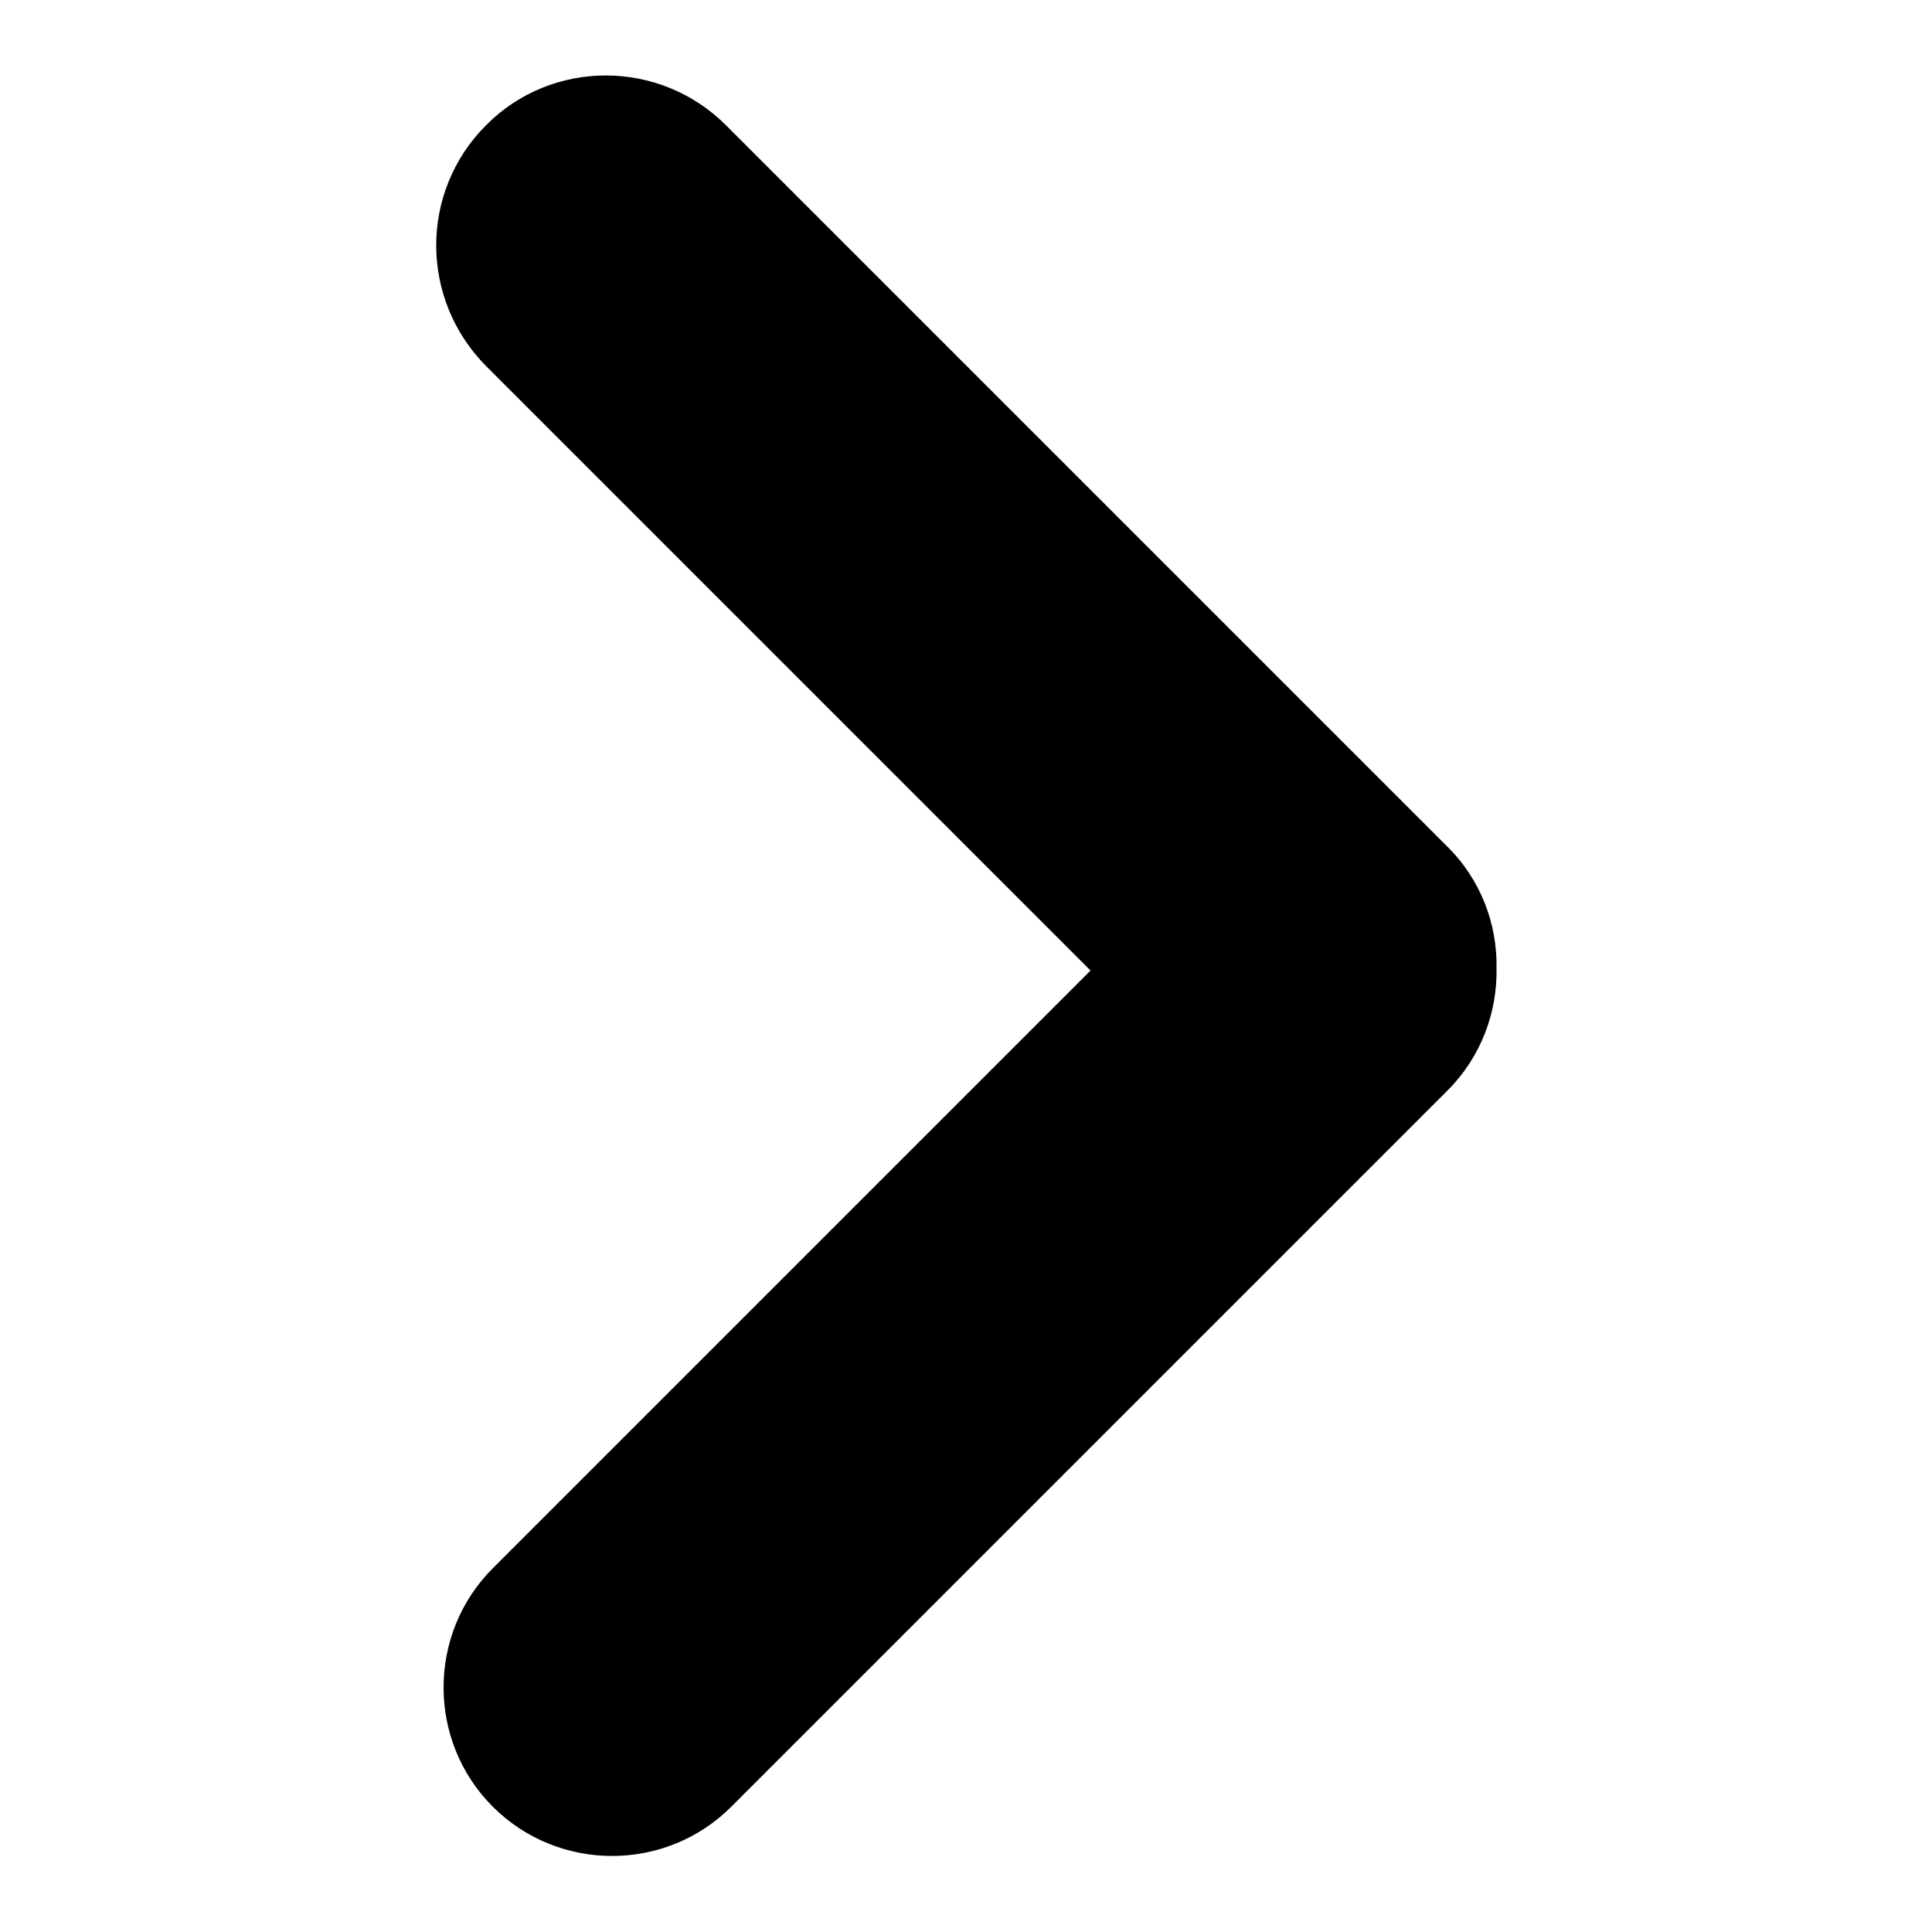 <?xml version="1.0" encoding="utf-8"?>
<!-- Svg Vector Icons : http://www.onlinewebfonts.com/icon -->
<!DOCTYPE svg PUBLIC "-//W3C//DTD SVG 1.1//EN" "http://www.w3.org/Graphics/SVG/1.1/DTD/svg11.dtd">
<svg version="1.1" xmlns="http://www.w3.org/2000/svg" xmlns:xlink="http://www.w3.org/1999/xlink" x="0px" y="0px" viewBox="0 0 256 256" enable-background="new 0 0 256 256" xml:space="preserve">
<g><g><path fill="#000000" d="M64.4,16.6c-8.8,8.8-8.8,23,0,31.9l80.1,80.1l-79.2,79.2c-8.7,8.7-8.7,22.9,0,31.6c8.7,8.7,22.9,8.7,31.6,0l94.9-94.9c4.5-4.5,6.6-10.4,6.5-16.2c0.1-5.9-2.1-11.8-6.6-16.2L96.2,16.6C87.4,7.8,73.1,7.8,64.4,16.6z"/></g></g>
</svg>